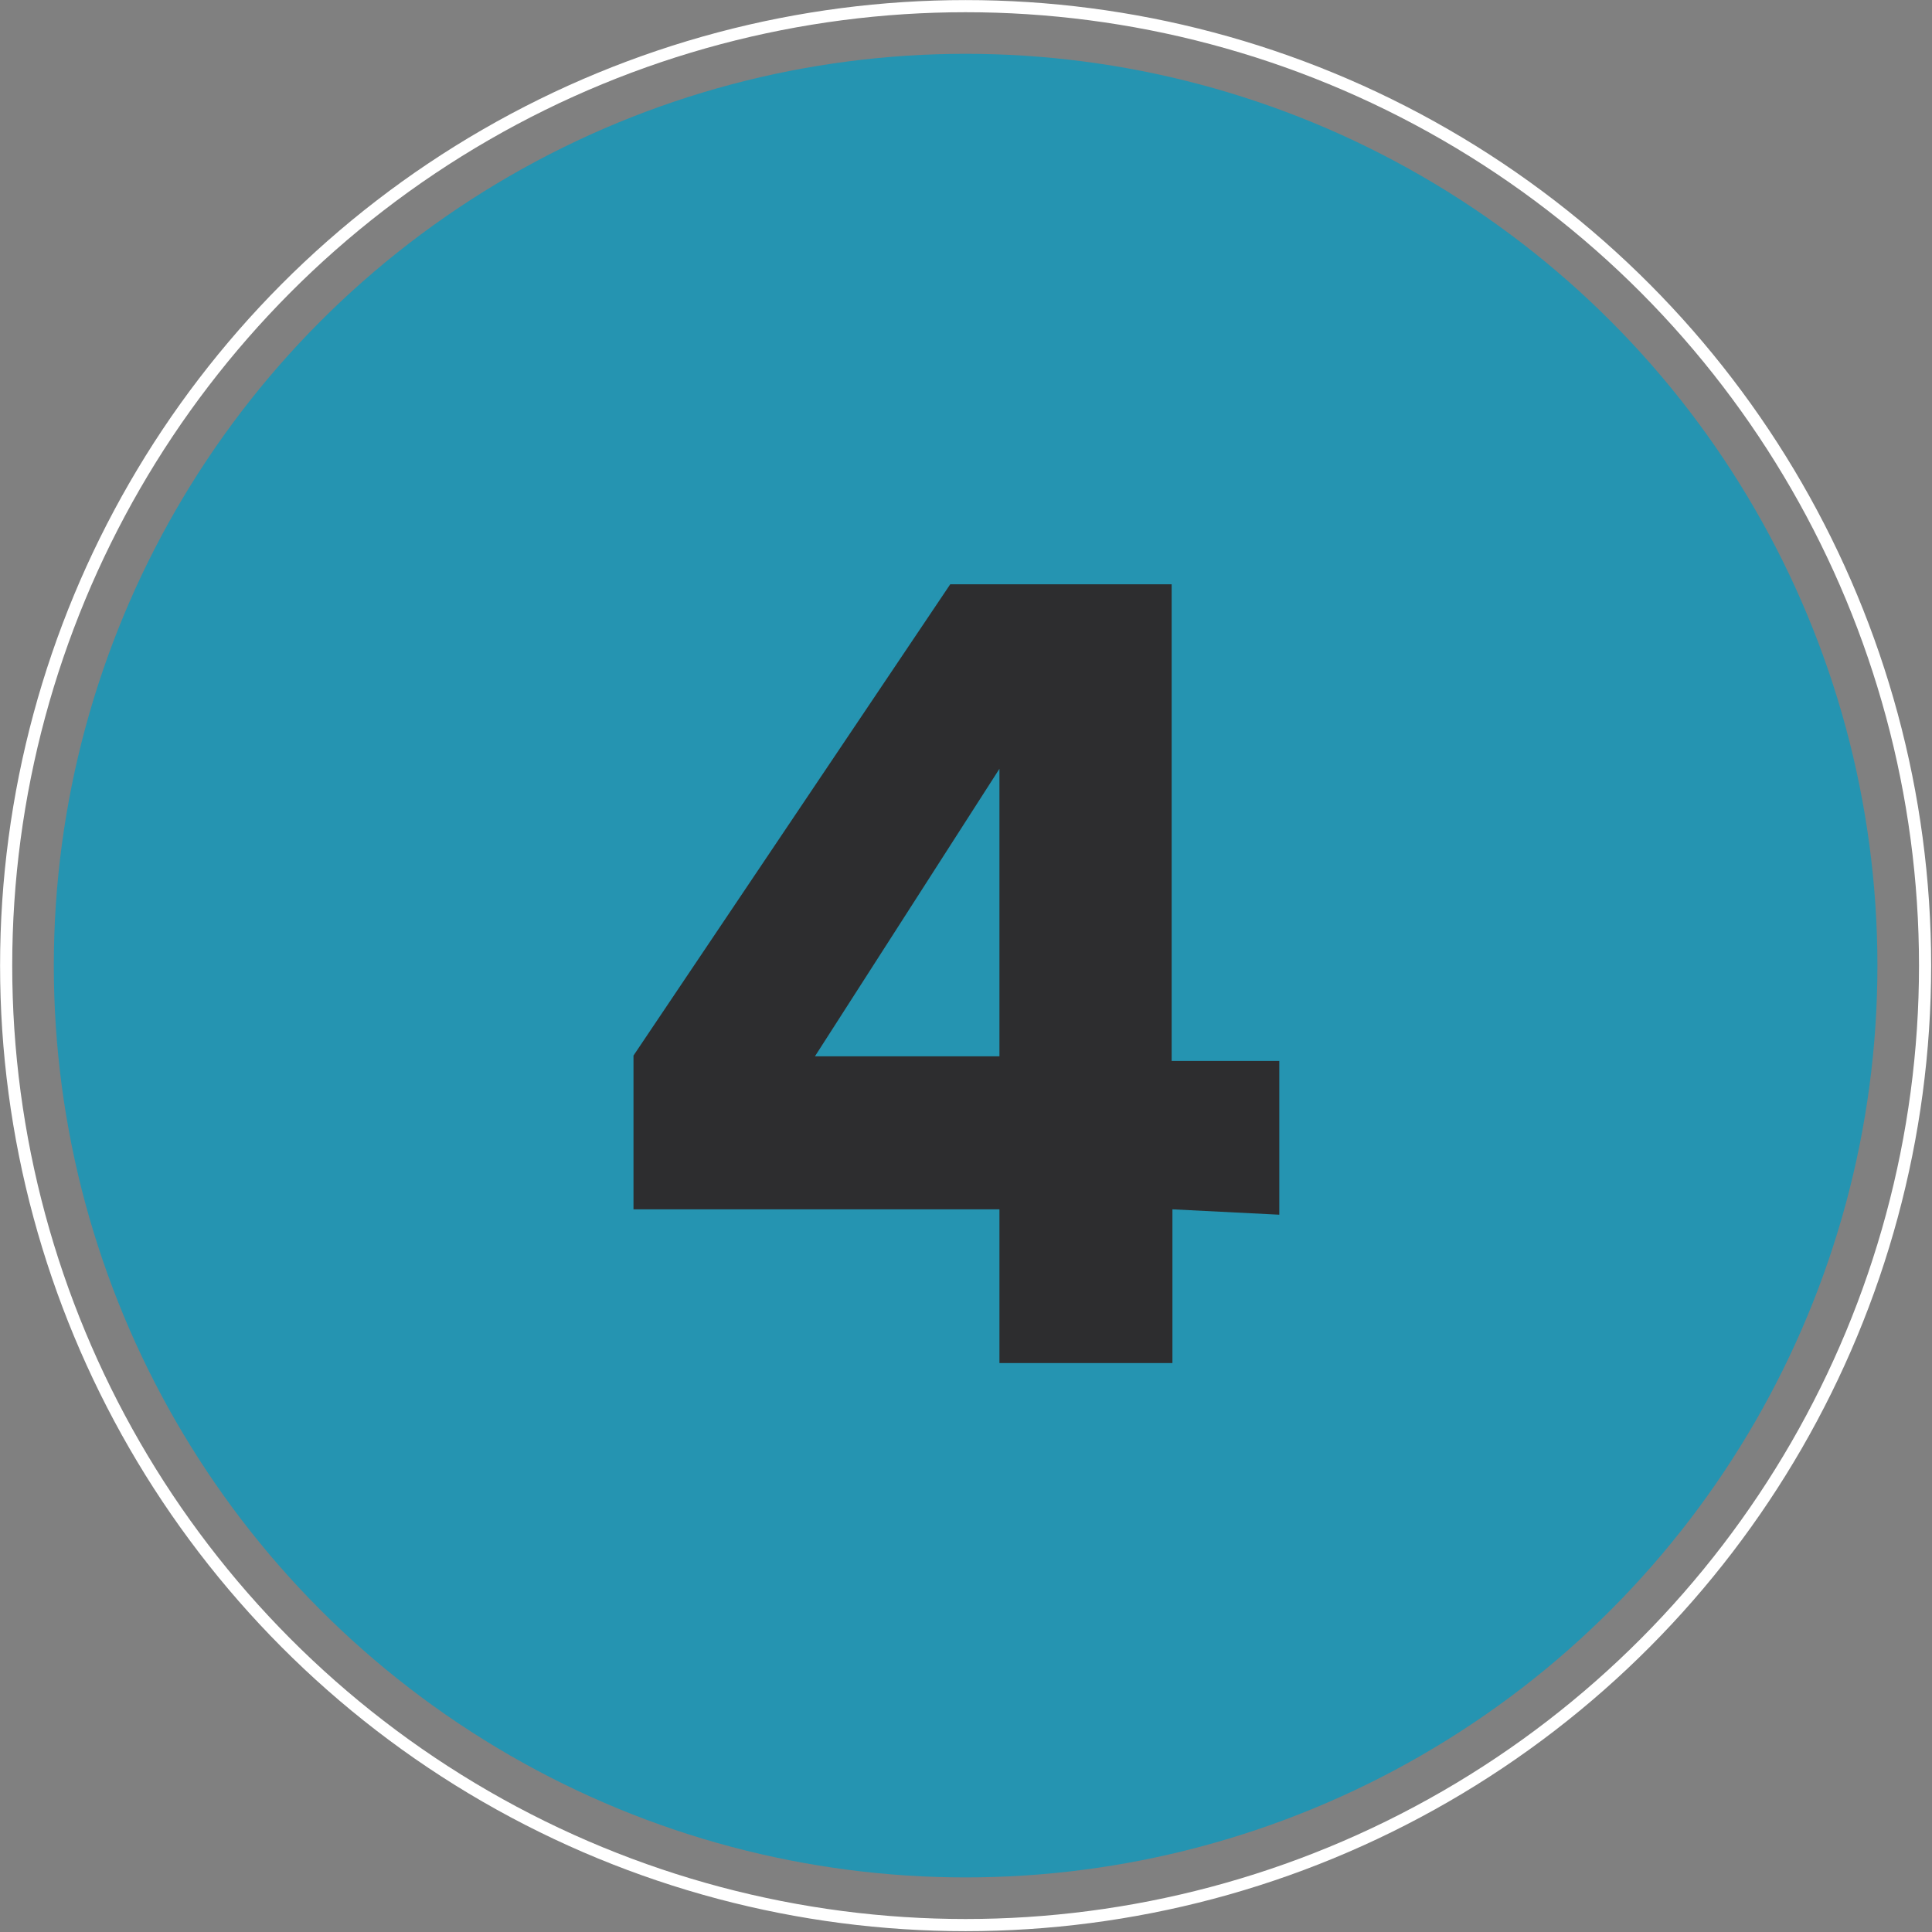 <svg xmlns="http://www.w3.org/2000/svg" viewBox="0 0 25.13 25.13">
  <rect x="0" y="0" width="25.13" height="25.13" fill="#808080" stroke="none"/>
  <g id="Layer_2" data-name="Layer 2">
    <g id="food_loss_process" data-name="food loss process">
      <circle cx="12.56" cy="12.56" r="11.86" style="fill: #2594b1"/>
      <path d="M15.25,15.73v2H13v-2H8.24v-2l4.12-6.13h2.88v6.2h1.4v2ZM13,10h0l-2.4,3.74H13Z" style="fill: #2d2d2f"/>
      <circle cx="12.56" cy="12.56" r="12.48" style="fill: none;stroke: #fff;stroke-miterlimit: 10;stroke-width: 0.158px"/>
    </g>
  </g>
</svg>
